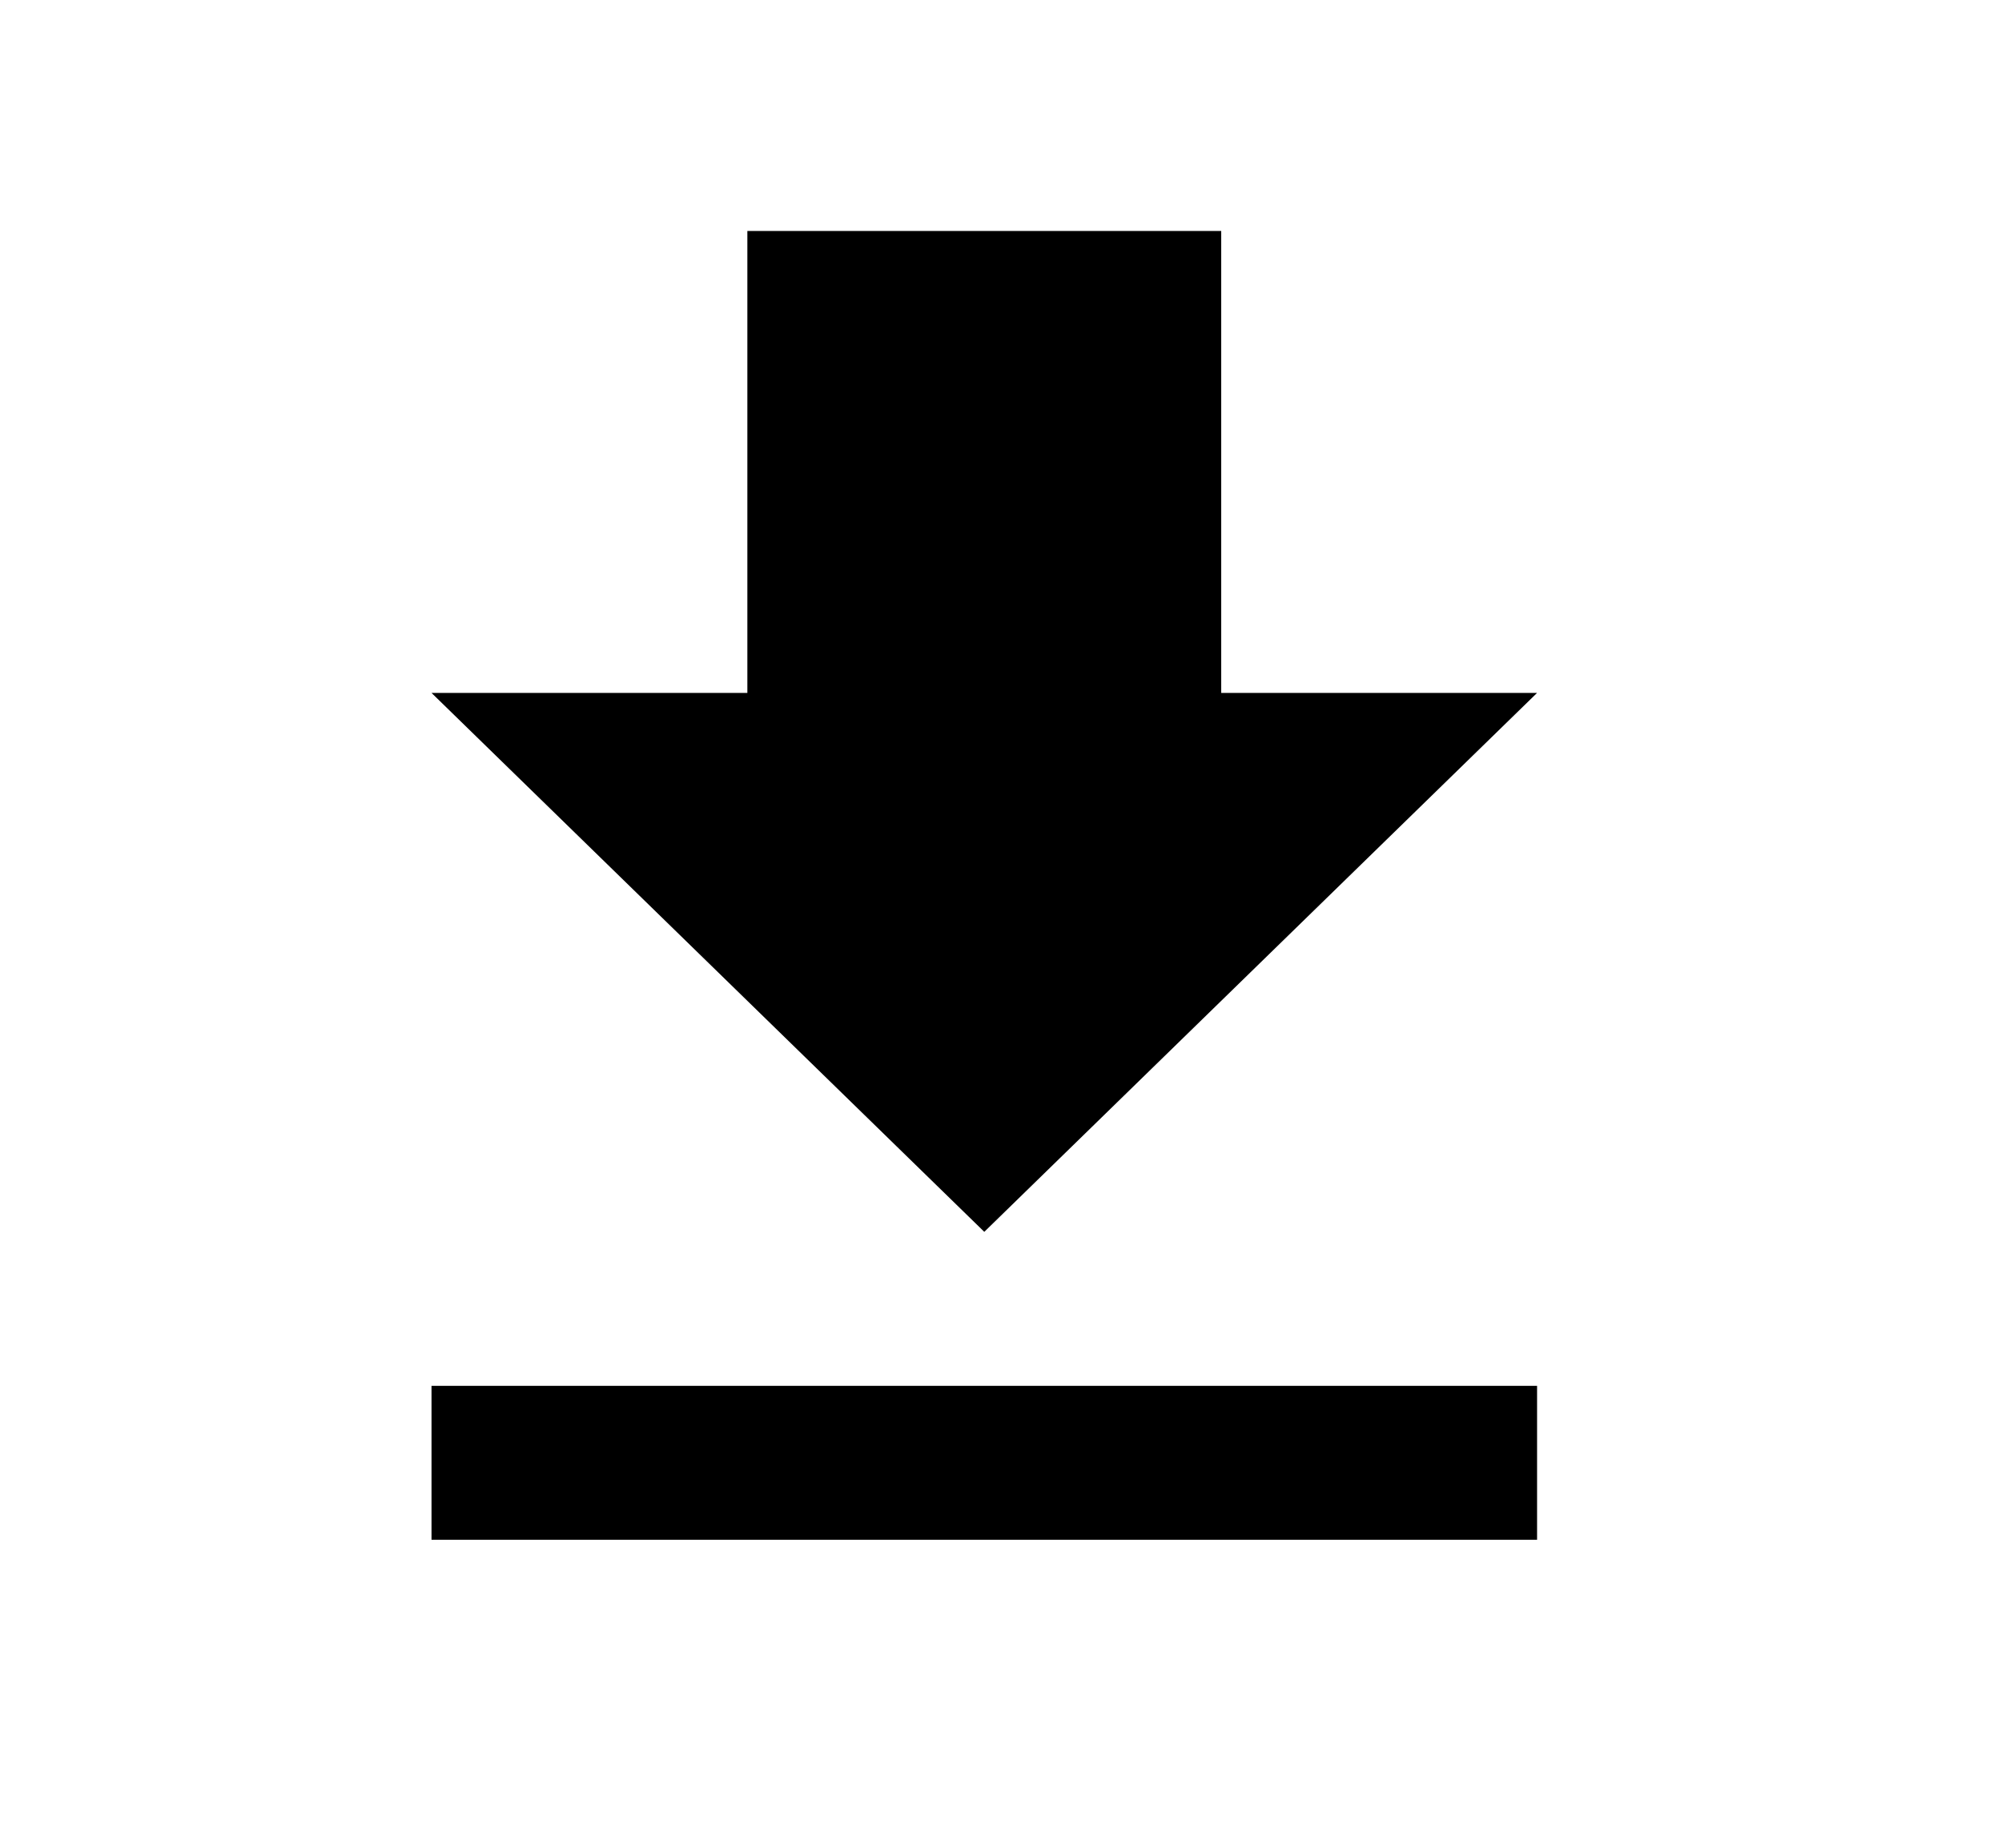 <?xml version="1.0" encoding="UTF-8"?>
<svg xmlns="http://www.w3.org/2000/svg" width="26" height="24" viewBox="0 0 26 24" fill="none">
  <path d="M19.962 9H15.86V3H9.706V9H5.604L12.783 16L19.962 9ZM5.604 18V20H19.962V18H5.604Z" fill="black"></path>
</svg>
